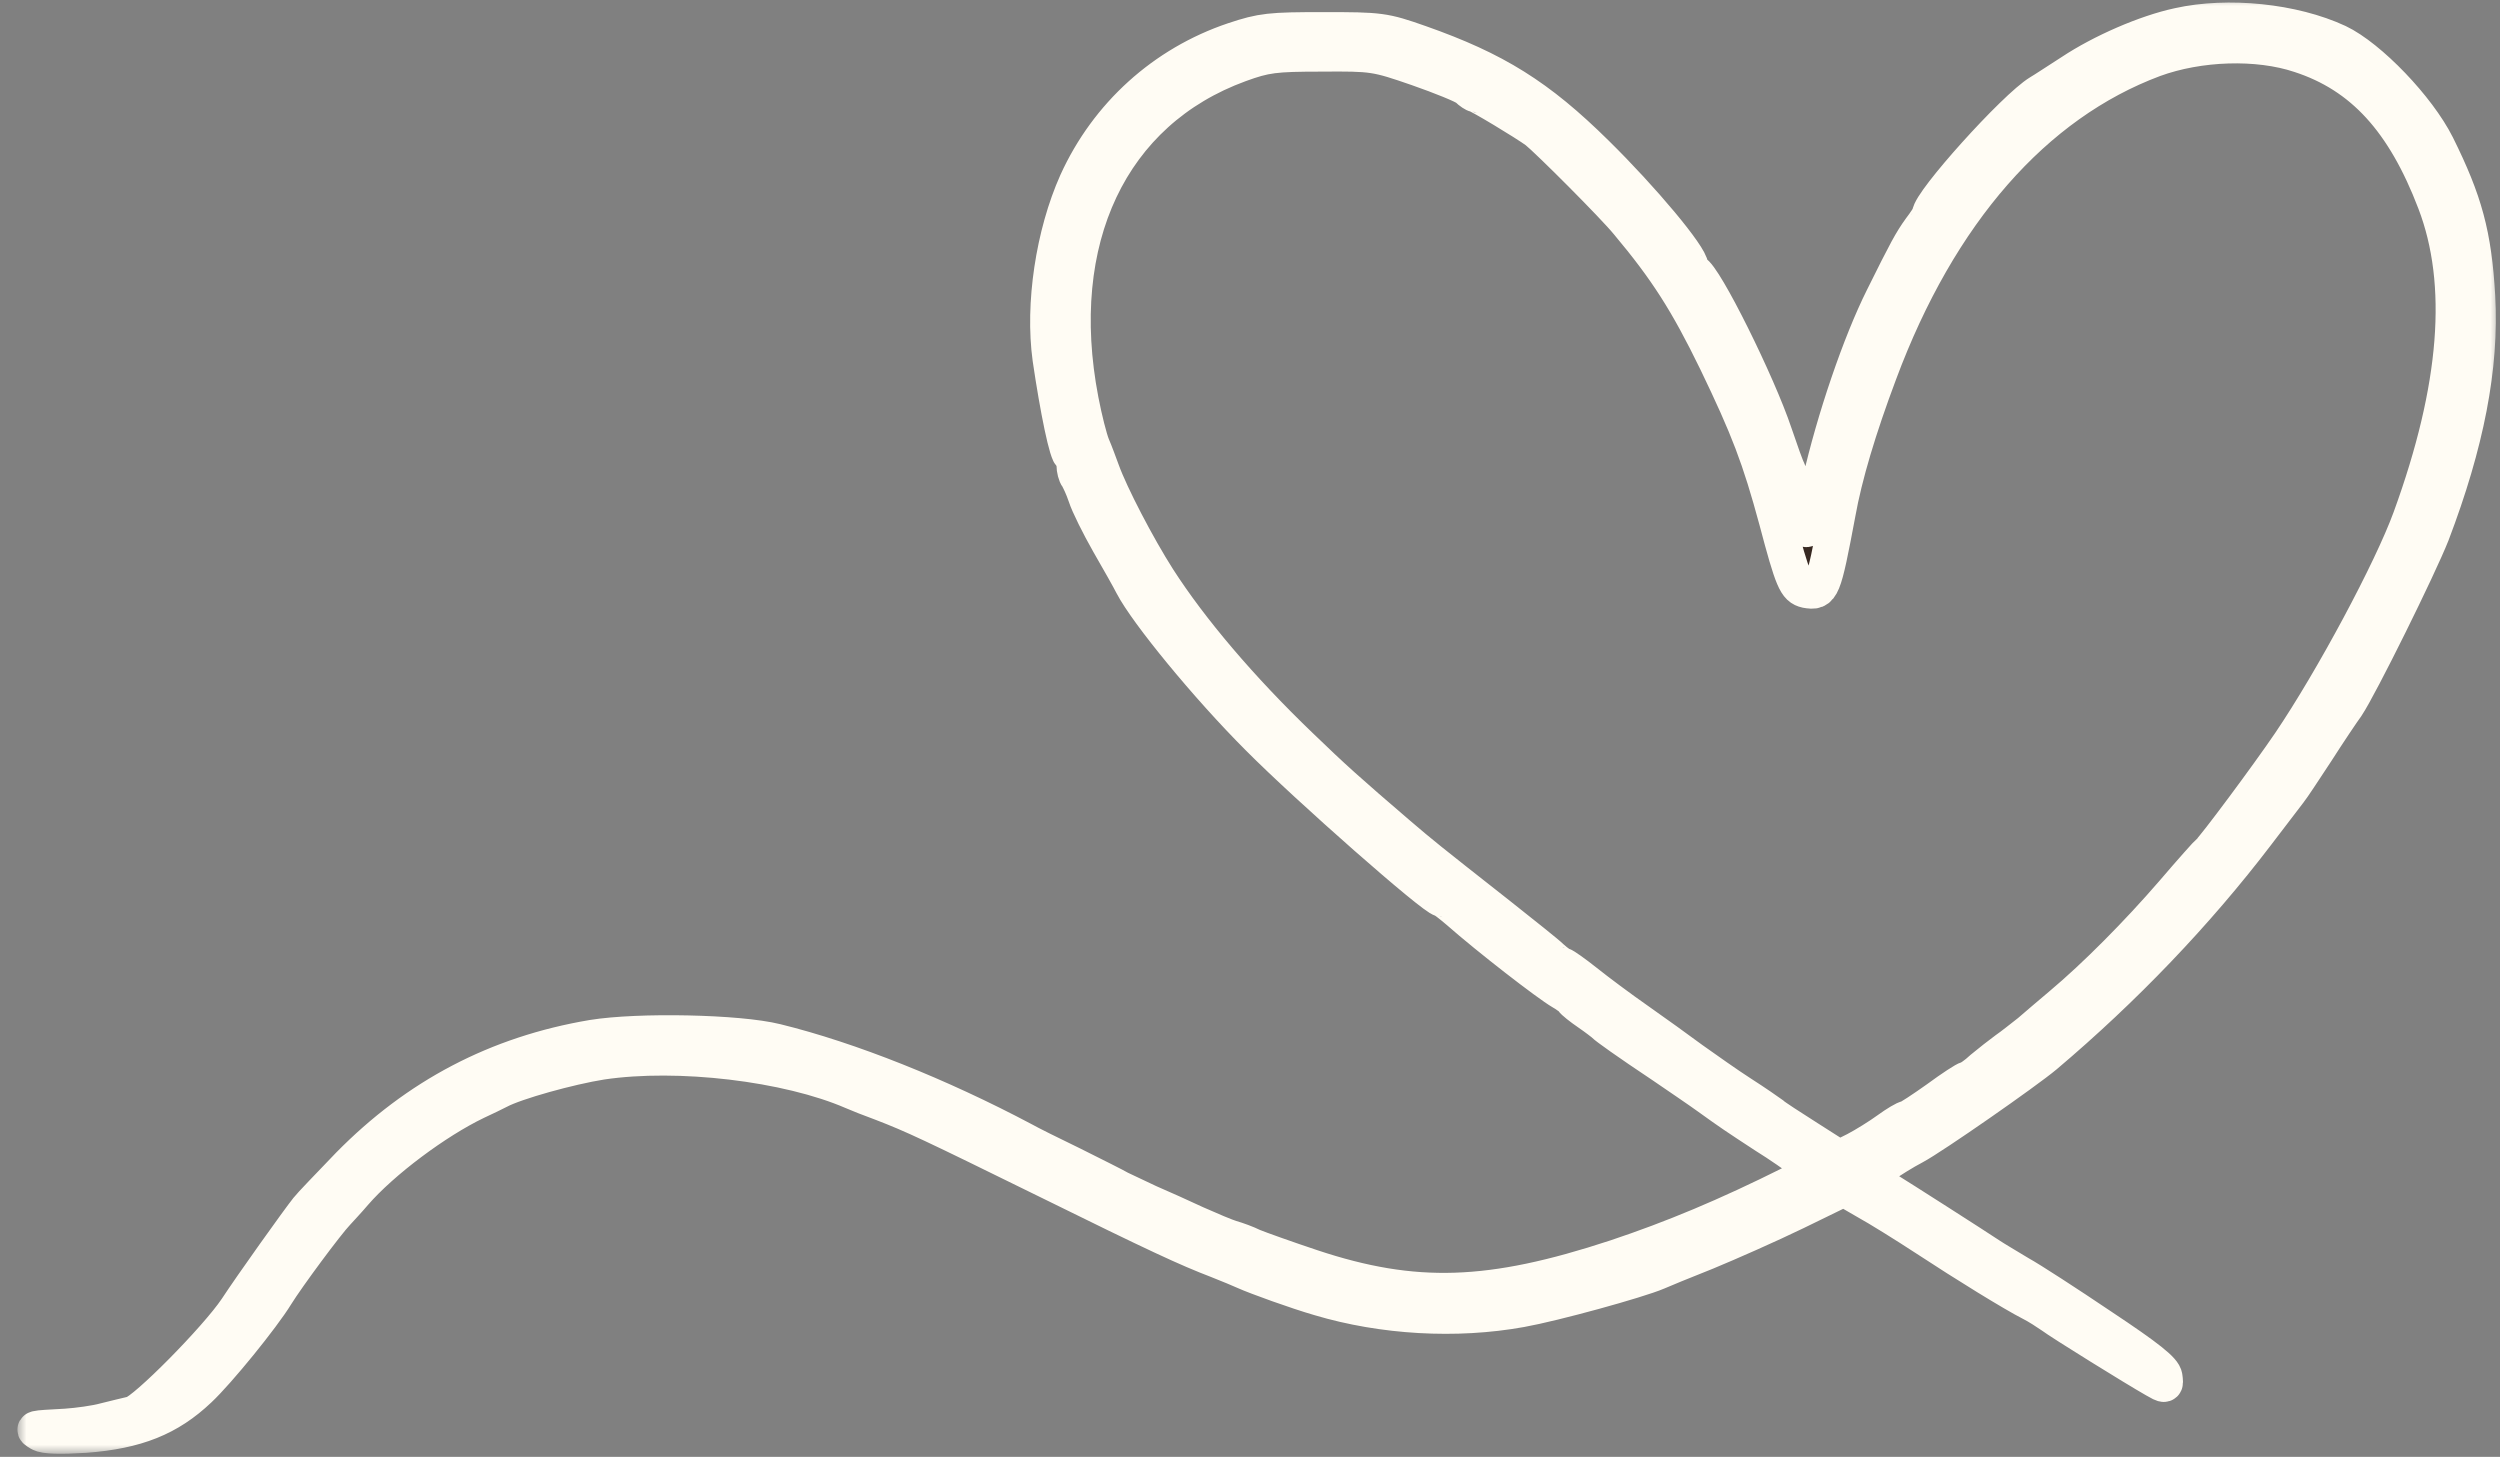 <?xml version="1.0" encoding="UTF-8"?> <svg xmlns="http://www.w3.org/2000/svg" width="139" height="81" viewBox="0 0 139 81" fill="none"><rect x="0" y="0" width="139" height="81" fill="#808080" stroke="none"/><mask id="path-1-outside-1_2159_534" maskUnits="userSpaceOnUse" x="0.966" y="-0.17" width="138" height="81" fill="black"><rect fill="white" x="0.966" y="-0.17" width="138" height="81"></rect><path d="M121.132 1.433C119.299 1.826 116.855 2.895 115.176 4.008C114.39 4.51 113.605 5.033 113.408 5.142C112.034 5.971 107.3 11.229 107.3 11.928C107.3 11.993 107.06 12.364 106.776 12.735C106.274 13.433 106.012 13.913 104.703 16.553C103.438 19.084 101.998 23.294 101.191 26.85C100.471 29.992 100.449 30.036 99.991 28.16C99.773 27.265 99.511 26.37 99.424 26.196C99.314 26.021 98.987 25.083 98.66 24.123C97.744 21.374 94.755 15.331 94.166 15.113C94.078 15.069 93.991 14.938 93.991 14.829C93.991 14.262 91.308 11.055 88.733 8.524C85.526 5.36 83.148 3.877 78.937 2.393C76.952 1.695 76.734 1.673 73.592 1.673C70.625 1.673 70.167 1.717 68.596 2.241C64.712 3.55 61.571 6.386 59.869 10.138C58.582 13.018 57.993 16.924 58.407 19.934C58.822 22.771 59.345 25.323 59.563 25.323C59.651 25.323 59.738 25.541 59.738 25.825C59.738 26.109 59.825 26.414 59.913 26.523C60 26.654 60.218 27.112 60.371 27.57C60.523 28.05 61.112 29.229 61.658 30.189C62.225 31.17 62.814 32.218 62.967 32.523C63.774 34.072 67.134 38.174 69.97 41.01C72.719 43.781 79.766 49.977 80.159 49.977C80.246 49.977 80.661 50.304 81.097 50.675C82.755 52.137 86.05 54.689 86.835 55.147C87.075 55.278 87.337 55.475 87.424 55.584C87.49 55.693 87.904 56.02 88.319 56.304C88.733 56.587 89.126 56.893 89.191 56.958C89.344 57.111 90.435 57.896 92.464 59.249C93.358 59.86 94.515 60.645 94.995 60.994C96.238 61.889 96.5 62.063 98.136 63.133C98.944 63.634 99.882 64.289 100.274 64.594L100.951 65.14L99.598 65.816C95.976 67.627 92.987 68.87 89.846 69.918C82.886 72.209 78.653 72.361 72.937 70.463C71.498 69.983 70.036 69.46 69.665 69.307C69.316 69.132 68.77 68.936 68.465 68.849C68.159 68.761 67.287 68.39 66.501 68.041C65.716 67.671 64.538 67.147 63.883 66.863C63.229 66.558 62.487 66.209 62.269 66.1C62.051 65.969 60.873 65.38 59.651 64.769C58.429 64.18 57.207 63.569 56.902 63.394C52.211 60.907 47.237 58.922 43.157 57.918C41.062 57.395 35.499 57.285 32.946 57.7C27.645 58.594 23.194 60.929 19.398 64.791C18.285 65.947 17.238 67.038 17.107 67.212C16.584 67.867 13.987 71.51 13.158 72.776C12.046 74.434 8.075 78.448 7.377 78.623C7.071 78.688 6.395 78.863 5.849 78.994C5.304 79.146 4.322 79.277 3.668 79.321C1.726 79.43 1.77 79.408 2.228 79.692C2.49 79.844 3.34 79.866 4.737 79.779C7.595 79.561 9.384 78.841 11.064 77.248C12.133 76.245 14.576 73.234 15.34 71.99C15.973 70.965 18.176 67.998 18.722 67.43C18.896 67.234 19.354 66.754 19.703 66.34C21.252 64.551 24.241 62.325 26.467 61.256C26.947 61.038 27.514 60.754 27.732 60.645C28.67 60.144 31.659 59.315 33.448 59.031C37.703 58.398 43.79 59.118 47.411 60.689C47.651 60.798 48.371 61.082 49.026 61.322C50.837 62.02 51.753 62.456 58.102 65.576C64.429 68.696 65.999 69.416 67.701 70.07C68.312 70.31 68.989 70.594 69.228 70.703C69.861 70.987 72.087 71.794 73.374 72.165C76.886 73.212 80.944 73.452 84.566 72.797C86.399 72.47 91.067 71.183 92.137 70.725C92.377 70.616 93.598 70.114 94.864 69.612C96.129 69.089 98.355 68.107 99.838 67.387L102.522 66.078L103.765 66.798C104.441 67.169 105.947 68.107 107.081 68.849C109.307 70.31 111.925 71.925 112.95 72.448C113.299 72.623 113.801 72.95 114.085 73.147C114.608 73.539 118.688 76.07 119.801 76.703C120.412 77.052 120.412 77.052 120.346 76.55C120.303 76.179 119.43 75.481 116.834 73.757C114.957 72.492 112.907 71.161 112.274 70.812C111.663 70.441 110.921 70.005 110.659 69.83C109.874 69.307 105.751 66.667 104.725 66.034L103.787 65.445L104.616 64.856C105.074 64.529 105.881 64.027 106.427 63.743C107.452 63.198 112.623 59.598 113.714 58.682C118.099 54.973 122.113 50.784 125.473 46.377C126.39 45.177 127.219 44.086 127.306 43.977C127.415 43.846 128.07 42.864 128.768 41.795C129.466 40.704 130.229 39.57 130.469 39.243C131.211 38.13 134.462 31.563 135.204 29.687C137.124 24.647 137.953 20.392 137.735 16.487C137.538 13.062 137.036 11.207 135.487 8.088C134.44 5.993 131.735 3.179 129.989 2.35C127.502 1.193 123.881 0.822 121.132 1.433ZM127.873 3.048C131.364 4.182 133.677 6.735 135.4 11.251C137.124 15.767 136.666 21.571 134.026 28.814C132.978 31.694 129.706 37.803 127.328 41.315C126.084 43.148 123.095 47.162 122.833 47.359C122.746 47.424 121.83 48.45 120.804 49.649C118.863 51.897 116.506 54.275 114.608 55.867C114.019 56.369 113.212 57.045 112.841 57.373C112.448 57.678 111.881 58.136 111.532 58.376C111.205 58.616 110.616 59.075 110.223 59.402C109.852 59.751 109.459 60.013 109.372 60.013C109.285 60.013 108.543 60.493 107.714 61.103C106.885 61.693 106.121 62.194 106.034 62.194C105.925 62.194 105.445 62.478 104.965 62.827C104.485 63.176 103.678 63.678 103.176 63.94L102.26 64.398L100.514 63.285C99.554 62.674 98.638 62.085 98.507 61.954C98.355 61.845 97.613 61.322 96.827 60.82C96.042 60.318 94.82 59.445 94.078 58.922C93.337 58.376 91.984 57.395 91.046 56.74C90.108 56.086 88.82 55.126 88.166 54.602C87.533 54.1 86.944 53.686 86.879 53.686C86.813 53.686 86.53 53.489 86.268 53.249C86.028 53.009 84.675 51.94 83.301 50.849C79.308 47.708 79.09 47.533 77.737 46.377C74.966 43.999 74.181 43.301 72.283 41.468C68.945 38.261 66.196 35.01 64.385 32.196C63.229 30.385 61.745 27.527 61.265 26.196C61.112 25.781 60.873 25.127 60.72 24.778C60.567 24.407 60.283 23.294 60.087 22.269C58.364 13.324 61.745 6.19 68.923 3.571C70.363 3.048 70.843 2.982 73.483 2.982C76.341 2.961 76.494 2.982 78.828 3.79C80.137 4.248 81.381 4.75 81.577 4.924C81.752 5.099 81.992 5.251 82.057 5.251C82.21 5.251 84.85 6.844 85.439 7.28C86.05 7.76 89.737 11.447 90.5 12.386C92.66 14.96 93.817 16.771 95.431 20.087C97.22 23.796 97.853 25.454 98.791 28.923C99.685 32.305 99.86 32.676 100.427 32.806C101.3 32.959 101.365 32.828 102.173 28.53C102.543 26.458 103.329 23.818 104.485 20.742C107.801 11.84 113.103 5.775 119.757 3.288C122.266 2.372 125.517 2.262 127.873 3.048Z"></path></mask><path d="M121.132 1.433C119.299 1.826 116.855 2.895 115.176 4.008C114.39 4.51 113.605 5.033 113.408 5.142C112.034 5.971 107.3 11.229 107.3 11.928C107.3 11.993 107.06 12.364 106.776 12.735C106.274 13.433 106.012 13.913 104.703 16.553C103.438 19.084 101.998 23.294 101.191 26.85C100.471 29.992 100.449 30.036 99.991 28.16C99.773 27.265 99.511 26.37 99.424 26.196C99.314 26.021 98.987 25.083 98.66 24.123C97.744 21.374 94.755 15.331 94.166 15.113C94.078 15.069 93.991 14.938 93.991 14.829C93.991 14.262 91.308 11.055 88.733 8.524C85.526 5.36 83.148 3.877 78.937 2.393C76.952 1.695 76.734 1.673 73.592 1.673C70.625 1.673 70.167 1.717 68.596 2.241C64.712 3.55 61.571 6.386 59.869 10.138C58.582 13.018 57.993 16.924 58.407 19.934C58.822 22.771 59.345 25.323 59.563 25.323C59.651 25.323 59.738 25.541 59.738 25.825C59.738 26.109 59.825 26.414 59.913 26.523C60 26.654 60.218 27.112 60.371 27.57C60.523 28.05 61.112 29.229 61.658 30.189C62.225 31.17 62.814 32.218 62.967 32.523C63.774 34.072 67.134 38.174 69.97 41.01C72.719 43.781 79.766 49.977 80.159 49.977C80.246 49.977 80.661 50.304 81.097 50.675C82.755 52.137 86.05 54.689 86.835 55.147C87.075 55.278 87.337 55.475 87.424 55.584C87.49 55.693 87.904 56.02 88.319 56.304C88.733 56.587 89.126 56.893 89.191 56.958C89.344 57.111 90.435 57.896 92.464 59.249C93.358 59.86 94.515 60.645 94.995 60.994C96.238 61.889 96.5 62.063 98.136 63.133C98.944 63.634 99.882 64.289 100.274 64.594L100.951 65.14L99.598 65.816C95.976 67.627 92.987 68.87 89.846 69.918C82.886 72.209 78.653 72.361 72.937 70.463C71.498 69.983 70.036 69.46 69.665 69.307C69.316 69.132 68.77 68.936 68.465 68.849C68.159 68.761 67.287 68.39 66.501 68.041C65.716 67.671 64.538 67.147 63.883 66.863C63.229 66.558 62.487 66.209 62.269 66.1C62.051 65.969 60.873 65.38 59.651 64.769C58.429 64.18 57.207 63.569 56.902 63.394C52.211 60.907 47.237 58.922 43.157 57.918C41.062 57.395 35.499 57.285 32.946 57.7C27.645 58.594 23.194 60.929 19.398 64.791C18.285 65.947 17.238 67.038 17.107 67.212C16.584 67.867 13.987 71.51 13.158 72.776C12.046 74.434 8.075 78.448 7.377 78.623C7.071 78.688 6.395 78.863 5.849 78.994C5.304 79.146 4.322 79.277 3.668 79.321C1.726 79.43 1.77 79.408 2.228 79.692C2.49 79.844 3.34 79.866 4.737 79.779C7.595 79.561 9.384 78.841 11.064 77.248C12.133 76.245 14.576 73.234 15.34 71.99C15.973 70.965 18.176 67.998 18.722 67.43C18.896 67.234 19.354 66.754 19.703 66.34C21.252 64.551 24.241 62.325 26.467 61.256C26.947 61.038 27.514 60.754 27.732 60.645C28.67 60.144 31.659 59.315 33.448 59.031C37.703 58.398 43.79 59.118 47.411 60.689C47.651 60.798 48.371 61.082 49.026 61.322C50.837 62.02 51.753 62.456 58.102 65.576C64.429 68.696 65.999 69.416 67.701 70.07C68.312 70.31 68.989 70.594 69.228 70.703C69.861 70.987 72.087 71.794 73.374 72.165C76.886 73.212 80.944 73.452 84.566 72.797C86.399 72.47 91.067 71.183 92.137 70.725C92.377 70.616 93.598 70.114 94.864 69.612C96.129 69.089 98.355 68.107 99.838 67.387L102.522 66.078L103.765 66.798C104.441 67.169 105.947 68.107 107.081 68.849C109.307 70.31 111.925 71.925 112.95 72.448C113.299 72.623 113.801 72.95 114.085 73.147C114.608 73.539 118.688 76.07 119.801 76.703C120.412 77.052 120.412 77.052 120.346 76.55C120.303 76.179 119.43 75.481 116.834 73.757C114.957 72.492 112.907 71.161 112.274 70.812C111.663 70.441 110.921 70.005 110.659 69.83C109.874 69.307 105.751 66.667 104.725 66.034L103.787 65.445L104.616 64.856C105.074 64.529 105.881 64.027 106.427 63.743C107.452 63.198 112.623 59.598 113.714 58.682C118.099 54.973 122.113 50.784 125.473 46.377C126.39 45.177 127.219 44.086 127.306 43.977C127.415 43.846 128.07 42.864 128.768 41.795C129.466 40.704 130.229 39.57 130.469 39.243C131.211 38.13 134.462 31.563 135.204 29.687C137.124 24.647 137.953 20.392 137.735 16.487C137.538 13.062 137.036 11.207 135.487 8.088C134.44 5.993 131.735 3.179 129.989 2.35C127.502 1.193 123.881 0.822 121.132 1.433ZM127.873 3.048C131.364 4.182 133.677 6.735 135.4 11.251C137.124 15.767 136.666 21.571 134.026 28.814C132.978 31.694 129.706 37.803 127.328 41.315C126.084 43.148 123.095 47.162 122.833 47.359C122.746 47.424 121.83 48.45 120.804 49.649C118.863 51.897 116.506 54.275 114.608 55.867C114.019 56.369 113.212 57.045 112.841 57.373C112.448 57.678 111.881 58.136 111.532 58.376C111.205 58.616 110.616 59.075 110.223 59.402C109.852 59.751 109.459 60.013 109.372 60.013C109.285 60.013 108.543 60.493 107.714 61.103C106.885 61.693 106.121 62.194 106.034 62.194C105.925 62.194 105.445 62.478 104.965 62.827C104.485 63.176 103.678 63.678 103.176 63.94L102.26 64.398L100.514 63.285C99.554 62.674 98.638 62.085 98.507 61.954C98.355 61.845 97.613 61.322 96.827 60.82C96.042 60.318 94.82 59.445 94.078 58.922C93.337 58.376 91.984 57.395 91.046 56.74C90.108 56.086 88.82 55.126 88.166 54.602C87.533 54.1 86.944 53.686 86.879 53.686C86.813 53.686 86.53 53.489 86.268 53.249C86.028 53.009 84.675 51.94 83.301 50.849C79.308 47.708 79.09 47.533 77.737 46.377C74.966 43.999 74.181 43.301 72.283 41.468C68.945 38.261 66.196 35.01 64.385 32.196C63.229 30.385 61.745 27.527 61.265 26.196C61.112 25.781 60.873 25.127 60.72 24.778C60.567 24.407 60.283 23.294 60.087 22.269C58.364 13.324 61.745 6.19 68.923 3.571C70.363 3.048 70.843 2.982 73.483 2.982C76.341 2.961 76.494 2.982 78.828 3.79C80.137 4.248 81.381 4.75 81.577 4.924C81.752 5.099 81.992 5.251 82.057 5.251C82.21 5.251 84.85 6.844 85.439 7.28C86.05 7.76 89.737 11.447 90.5 12.386C92.66 14.96 93.817 16.771 95.431 20.087C97.22 23.796 97.853 25.454 98.791 28.923C99.685 32.305 99.86 32.676 100.427 32.806C101.3 32.959 101.365 32.828 102.173 28.53C102.543 26.458 103.329 23.818 104.485 20.742C107.801 11.84 113.103 5.775 119.757 3.288C122.266 2.372 125.517 2.262 127.873 3.048Z" fill="#372821"></path><path d="M121.132 1.433C119.299 1.826 116.855 2.895 115.176 4.008C114.39 4.51 113.605 5.033 113.408 5.142C112.034 5.971 107.3 11.229 107.3 11.928C107.3 11.993 107.06 12.364 106.776 12.735C106.274 13.433 106.012 13.913 104.703 16.553C103.438 19.084 101.998 23.294 101.191 26.85C100.471 29.992 100.449 30.036 99.991 28.16C99.773 27.265 99.511 26.37 99.424 26.196C99.314 26.021 98.987 25.083 98.66 24.123C97.744 21.374 94.755 15.331 94.166 15.113C94.078 15.069 93.991 14.938 93.991 14.829C93.991 14.262 91.308 11.055 88.733 8.524C85.526 5.36 83.148 3.877 78.937 2.393C76.952 1.695 76.734 1.673 73.592 1.673C70.625 1.673 70.167 1.717 68.596 2.241C64.712 3.55 61.571 6.386 59.869 10.138C58.582 13.018 57.993 16.924 58.407 19.934C58.822 22.771 59.345 25.323 59.563 25.323C59.651 25.323 59.738 25.541 59.738 25.825C59.738 26.109 59.825 26.414 59.913 26.523C60 26.654 60.218 27.112 60.371 27.57C60.523 28.05 61.112 29.229 61.658 30.189C62.225 31.17 62.814 32.218 62.967 32.523C63.774 34.072 67.134 38.174 69.97 41.01C72.719 43.781 79.766 49.977 80.159 49.977C80.246 49.977 80.661 50.304 81.097 50.675C82.755 52.137 86.05 54.689 86.835 55.147C87.075 55.278 87.337 55.475 87.424 55.584C87.49 55.693 87.904 56.02 88.319 56.304C88.733 56.587 89.126 56.893 89.191 56.958C89.344 57.111 90.435 57.896 92.464 59.249C93.358 59.86 94.515 60.645 94.995 60.994C96.238 61.889 96.5 62.063 98.136 63.133C98.944 63.634 99.882 64.289 100.274 64.594L100.951 65.14L99.598 65.816C95.976 67.627 92.987 68.87 89.846 69.918C82.886 72.209 78.653 72.361 72.937 70.463C71.498 69.983 70.036 69.46 69.665 69.307C69.316 69.132 68.77 68.936 68.465 68.849C68.159 68.761 67.287 68.39 66.501 68.041C65.716 67.671 64.538 67.147 63.883 66.863C63.229 66.558 62.487 66.209 62.269 66.1C62.051 65.969 60.873 65.38 59.651 64.769C58.429 64.18 57.207 63.569 56.902 63.394C52.211 60.907 47.237 58.922 43.157 57.918C41.062 57.395 35.499 57.285 32.946 57.7C27.645 58.594 23.194 60.929 19.398 64.791C18.285 65.947 17.238 67.038 17.107 67.212C16.584 67.867 13.987 71.51 13.158 72.776C12.046 74.434 8.075 78.448 7.377 78.623C7.071 78.688 6.395 78.863 5.849 78.994C5.304 79.146 4.322 79.277 3.668 79.321C1.726 79.43 1.77 79.408 2.228 79.692C2.49 79.844 3.34 79.866 4.737 79.779C7.595 79.561 9.384 78.841 11.064 77.248C12.133 76.245 14.576 73.234 15.34 71.99C15.973 70.965 18.176 67.998 18.722 67.43C18.896 67.234 19.354 66.754 19.703 66.34C21.252 64.551 24.241 62.325 26.467 61.256C26.947 61.038 27.514 60.754 27.732 60.645C28.67 60.144 31.659 59.315 33.448 59.031C37.703 58.398 43.79 59.118 47.411 60.689C47.651 60.798 48.371 61.082 49.026 61.322C50.837 62.02 51.753 62.456 58.102 65.576C64.429 68.696 65.999 69.416 67.701 70.07C68.312 70.31 68.989 70.594 69.228 70.703C69.861 70.987 72.087 71.794 73.374 72.165C76.886 73.212 80.944 73.452 84.566 72.797C86.399 72.47 91.067 71.183 92.137 70.725C92.377 70.616 93.598 70.114 94.864 69.612C96.129 69.089 98.355 68.107 99.838 67.387L102.522 66.078L103.765 66.798C104.441 67.169 105.947 68.107 107.081 68.849C109.307 70.31 111.925 71.925 112.95 72.448C113.299 72.623 113.801 72.95 114.085 73.147C114.608 73.539 118.688 76.07 119.801 76.703C120.412 77.052 120.412 77.052 120.346 76.55C120.303 76.179 119.43 75.481 116.834 73.757C114.957 72.492 112.907 71.161 112.274 70.812C111.663 70.441 110.921 70.005 110.659 69.83C109.874 69.307 105.751 66.667 104.725 66.034L103.787 65.445L104.616 64.856C105.074 64.529 105.881 64.027 106.427 63.743C107.452 63.198 112.623 59.598 113.714 58.682C118.099 54.973 122.113 50.784 125.473 46.377C126.39 45.177 127.219 44.086 127.306 43.977C127.415 43.846 128.07 42.864 128.768 41.795C129.466 40.704 130.229 39.57 130.469 39.243C131.211 38.13 134.462 31.563 135.204 29.687C137.124 24.647 137.953 20.392 137.735 16.487C137.538 13.062 137.036 11.207 135.487 8.088C134.44 5.993 131.735 3.179 129.989 2.35C127.502 1.193 123.881 0.822 121.132 1.433ZM127.873 3.048C131.364 4.182 133.677 6.735 135.4 11.251C137.124 15.767 136.666 21.571 134.026 28.814C132.978 31.694 129.706 37.803 127.328 41.315C126.084 43.148 123.095 47.162 122.833 47.359C122.746 47.424 121.83 48.45 120.804 49.649C118.863 51.897 116.506 54.275 114.608 55.867C114.019 56.369 113.212 57.045 112.841 57.373C112.448 57.678 111.881 58.136 111.532 58.376C111.205 58.616 110.616 59.075 110.223 59.402C109.852 59.751 109.459 60.013 109.372 60.013C109.285 60.013 108.543 60.493 107.714 61.103C106.885 61.693 106.121 62.194 106.034 62.194C105.925 62.194 105.445 62.478 104.965 62.827C104.485 63.176 103.678 63.678 103.176 63.94L102.26 64.398L100.514 63.285C99.554 62.674 98.638 62.085 98.507 61.954C98.355 61.845 97.613 61.322 96.827 60.82C96.042 60.318 94.82 59.445 94.078 58.922C93.337 58.376 91.984 57.395 91.046 56.74C90.108 56.086 88.82 55.126 88.166 54.602C87.533 54.1 86.944 53.686 86.879 53.686C86.813 53.686 86.53 53.489 86.268 53.249C86.028 53.009 84.675 51.94 83.301 50.849C79.308 47.708 79.09 47.533 77.737 46.377C74.966 43.999 74.181 43.301 72.283 41.468C68.945 38.261 66.196 35.01 64.385 32.196C63.229 30.385 61.745 27.527 61.265 26.196C61.112 25.781 60.873 25.127 60.72 24.778C60.567 24.407 60.283 23.294 60.087 22.269C58.364 13.324 61.745 6.19 68.923 3.571C70.363 3.048 70.843 2.982 73.483 2.982C76.341 2.961 76.494 2.982 78.828 3.79C80.137 4.248 81.381 4.75 81.577 4.924C81.752 5.099 81.992 5.251 82.057 5.251C82.21 5.251 84.85 6.844 85.439 7.28C86.05 7.76 89.737 11.447 90.5 12.386C92.66 14.96 93.817 16.771 95.431 20.087C97.22 23.796 97.853 25.454 98.791 28.923C99.685 32.305 99.86 32.676 100.427 32.806C101.3 32.959 101.365 32.828 102.173 28.53C102.543 26.458 103.329 23.818 104.485 20.742C107.801 11.84 113.103 5.775 119.757 3.288C122.266 2.372 125.517 2.262 127.873 3.048Z" stroke="#FFFCF4" stroke-width="2" mask="url(#path-1-outside-1_2159_534)"></path></svg> 